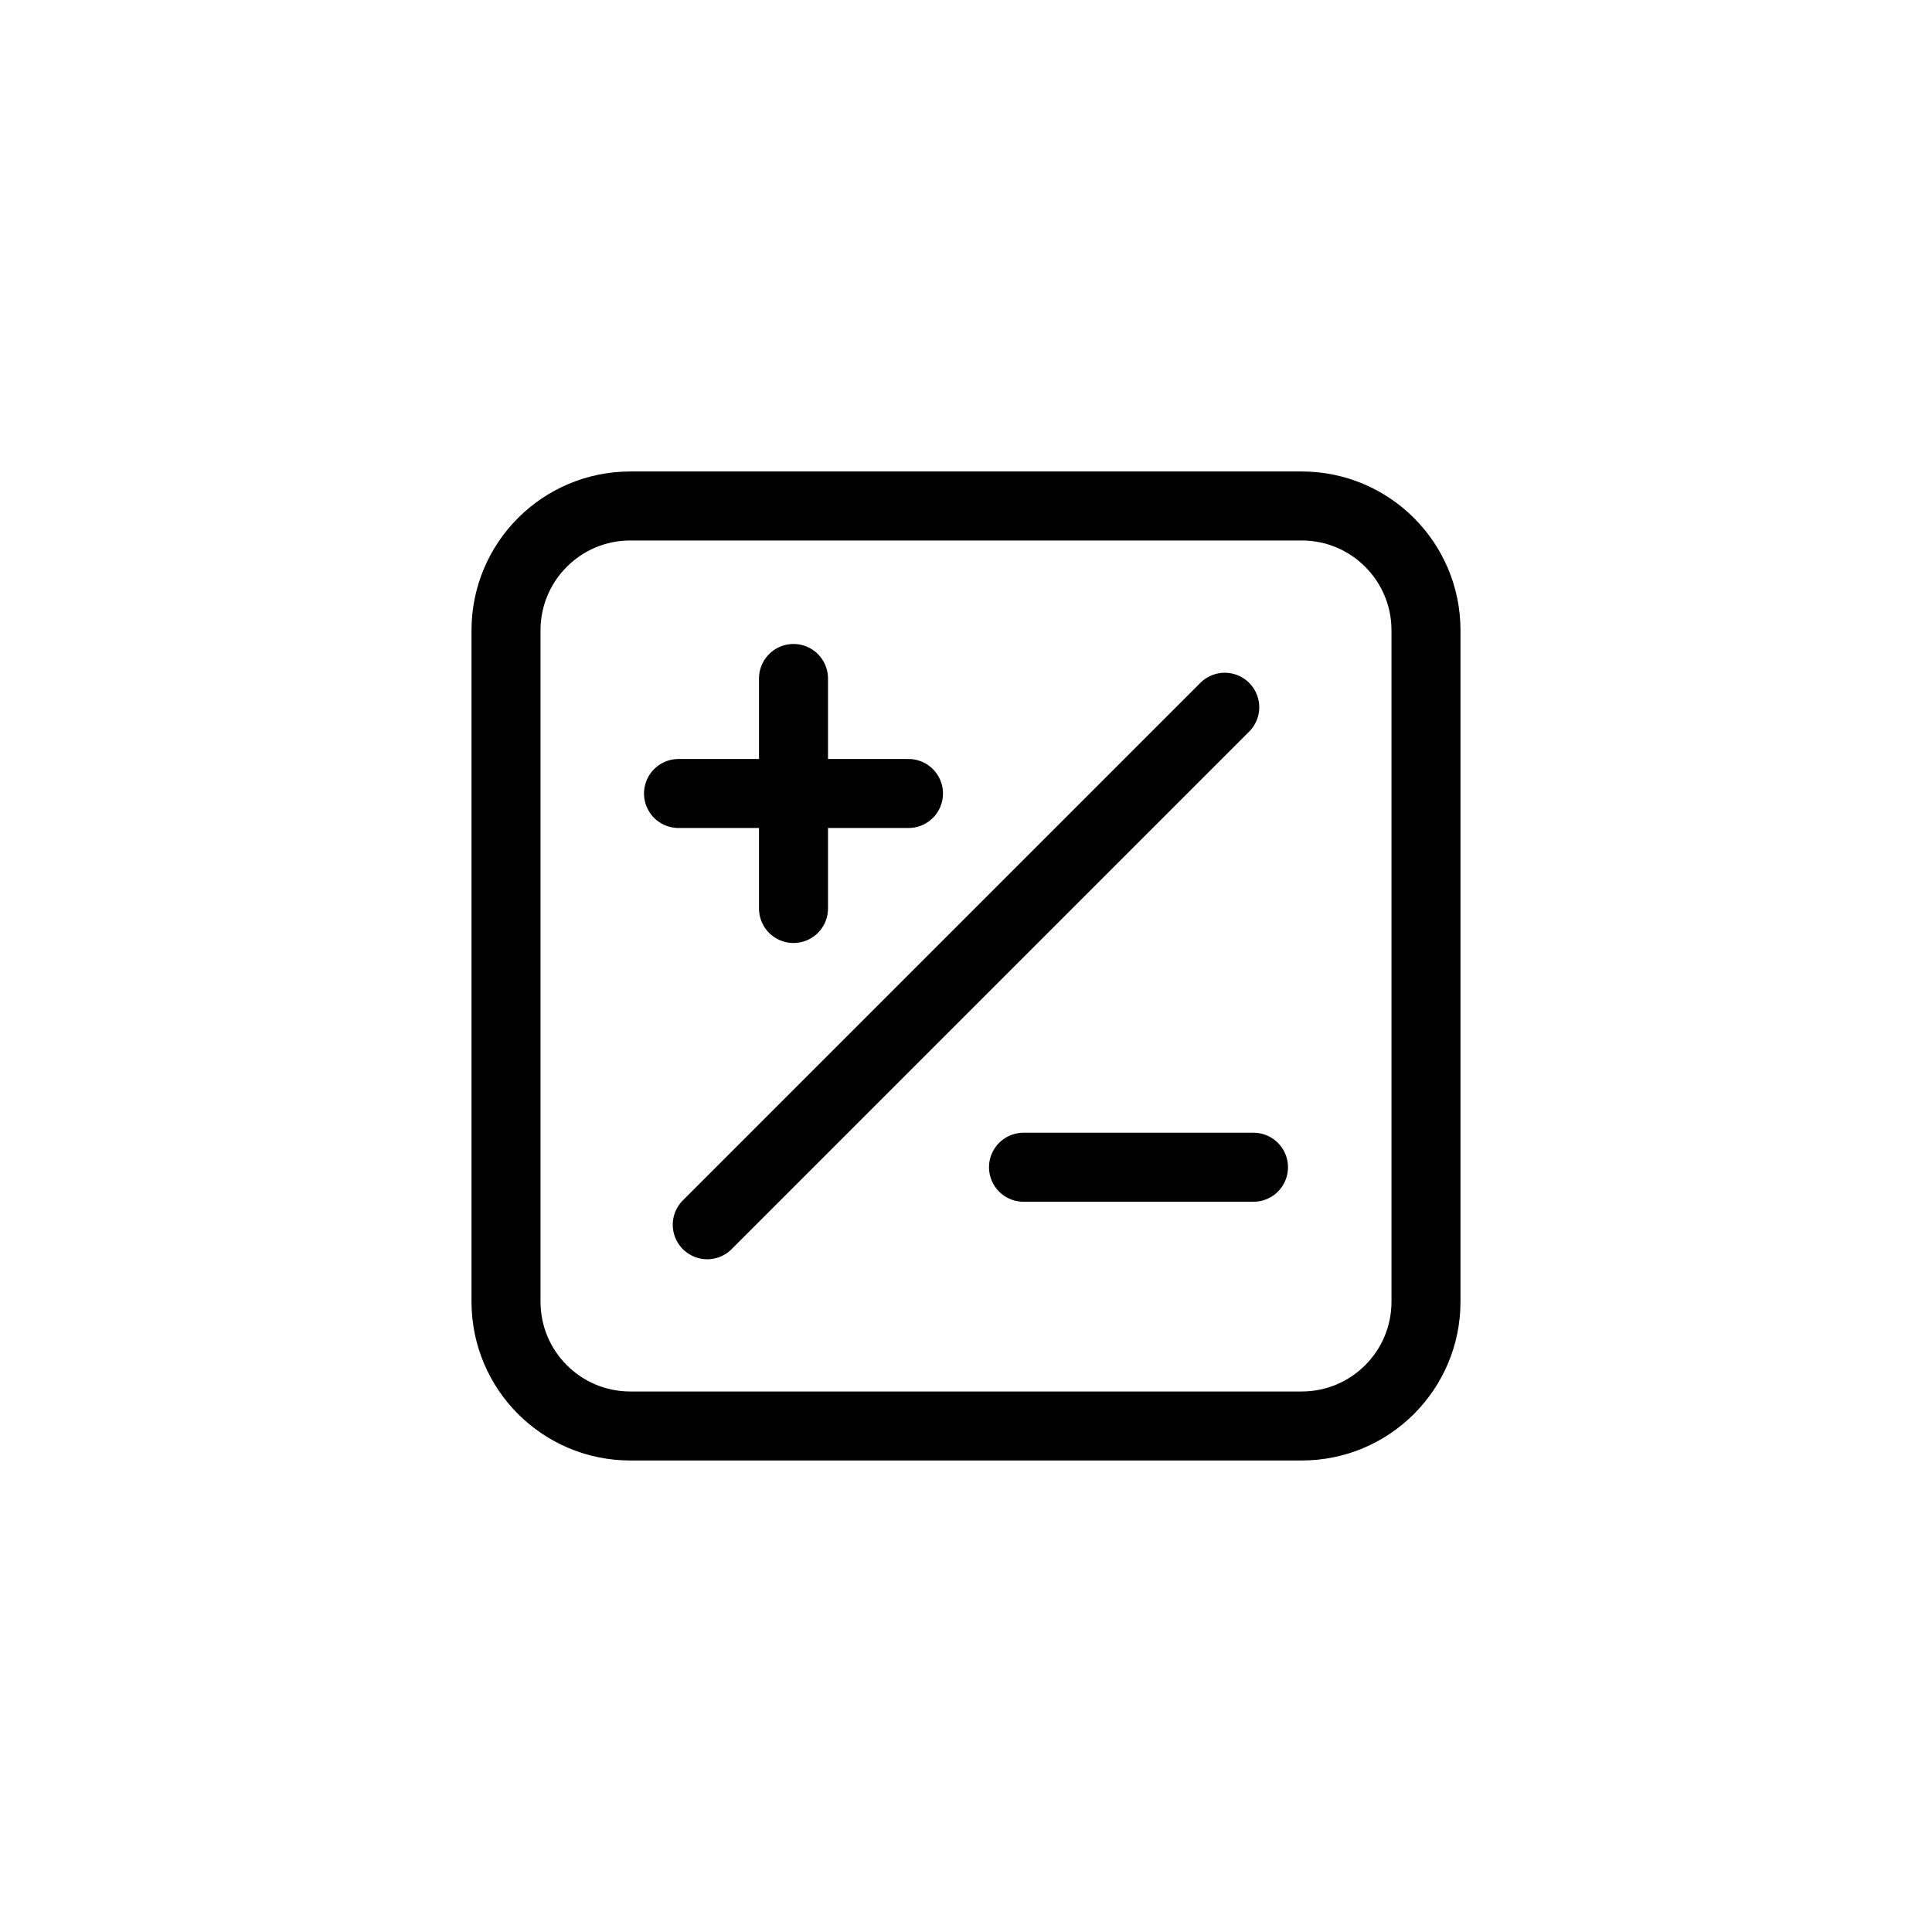 <svg width="56" height="56" viewBox="0 0 56 56" fill="none" xmlns="http://www.w3.org/2000/svg">
<path d="M20.5 35.5L35.5 20.5M23 26.333V23M23 23V19.666M23 23H19.667M23 23H26.333M29.667 33.833H36.333M18.27 41.333H37.73C39.72 41.333 41.333 39.72 41.333 37.73V18.27C41.333 16.28 39.72 14.666 37.73 14.666H18.27C16.28 14.666 14.667 16.28 14.667 18.27V37.73C14.667 39.72 16.28 41.333 18.27 41.333Z" stroke="black" stroke-width="2" stroke-linecap="round" stroke-linejoin="round"/>
</svg>
